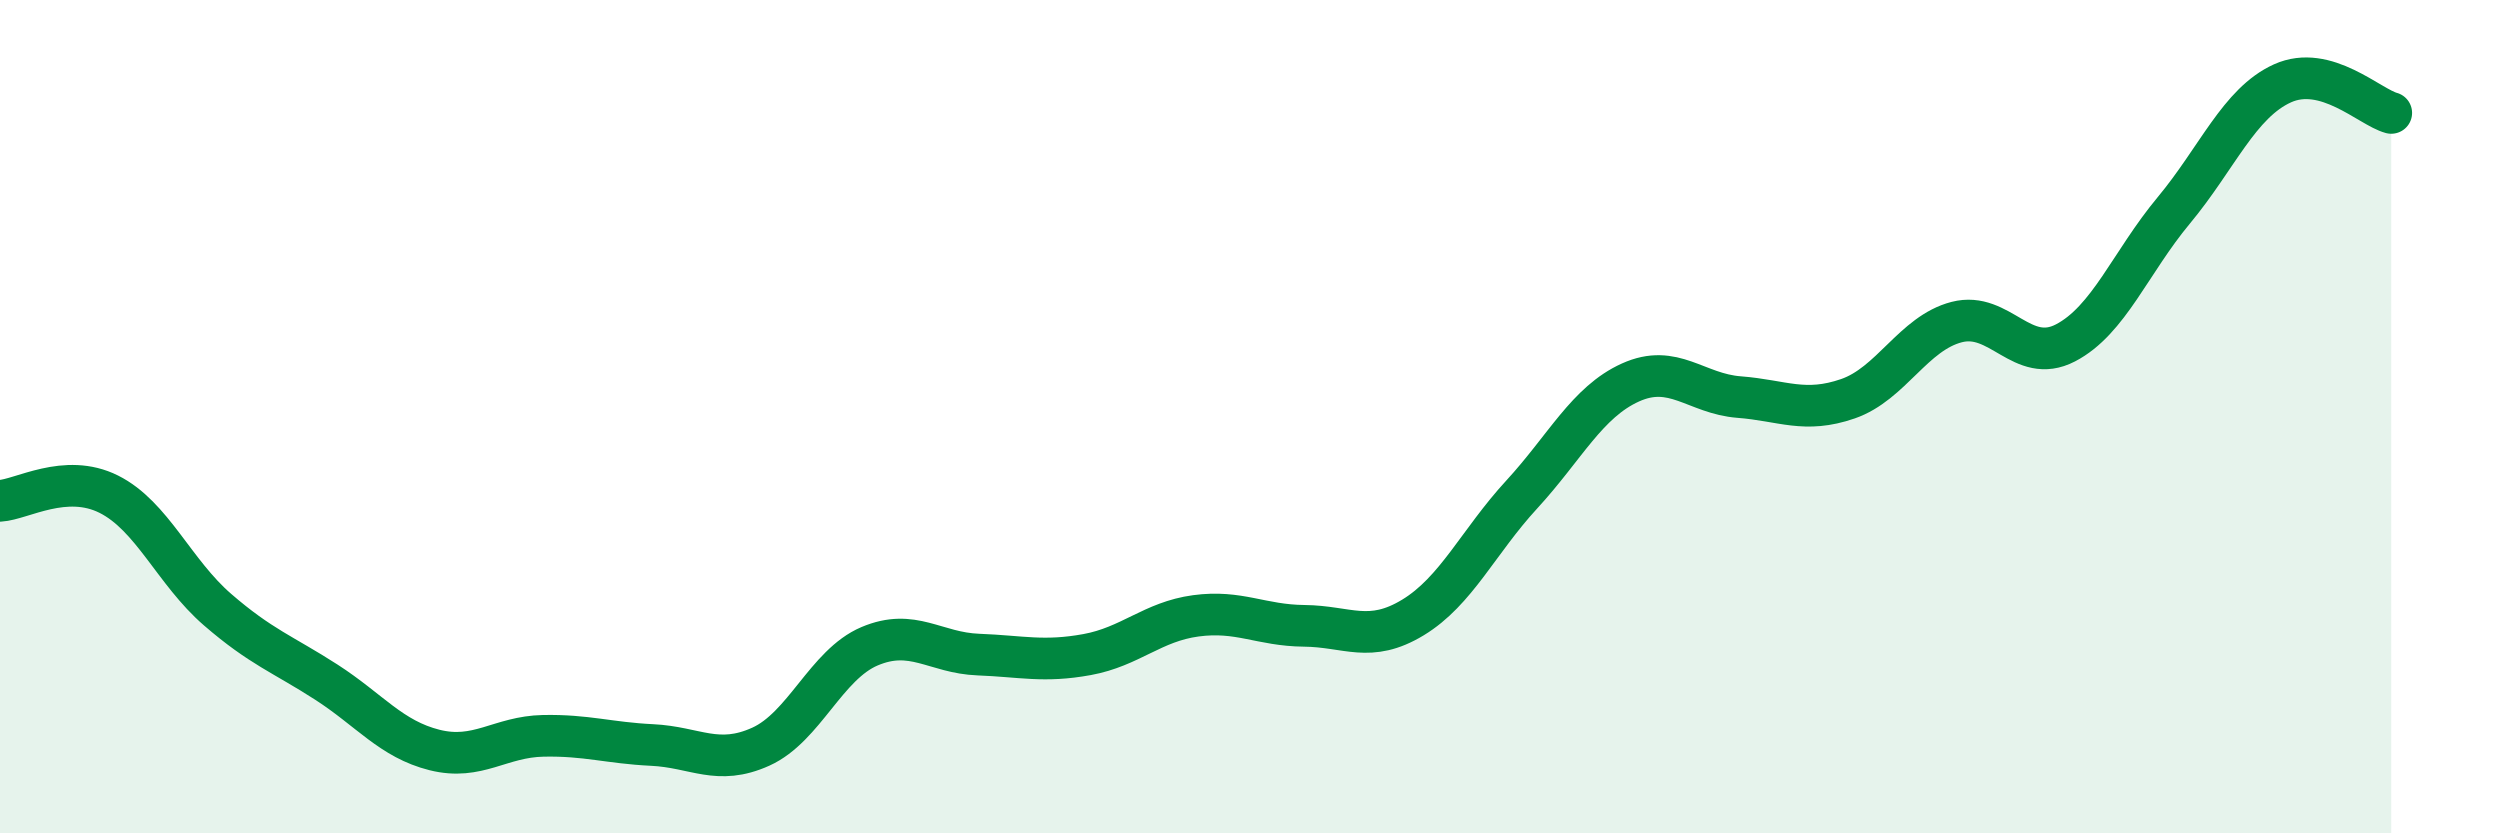 
    <svg width="60" height="20" viewBox="0 0 60 20" xmlns="http://www.w3.org/2000/svg">
      <path
        d="M 0,12.02 C 0.52,11.99 1.57,11.34 2.61,11.86 C 3.65,12.38 4.18,13.73 5.22,14.63 C 6.26,15.53 6.79,15.7 7.83,16.37 C 8.87,17.04 9.39,17.74 10.43,18 C 11.47,18.26 12,17.68 13.04,17.66 C 14.08,17.64 14.61,17.83 15.65,17.88 C 16.69,17.93 17.22,18.39 18.26,17.92 C 19.3,17.45 19.83,15.95 20.87,15.51 C 21.91,15.07 22.44,15.67 23.48,15.71 C 24.52,15.75 25.05,15.9 26.09,15.71 C 27.13,15.52 27.66,14.92 28.7,14.78 C 29.74,14.64 30.26,15.01 31.3,15.02 C 32.34,15.03 32.87,15.45 33.91,14.82 C 34.95,14.19 35.48,13 36.52,11.87 C 37.56,10.74 38.09,9.65 39.13,9.18 C 40.17,8.71 40.7,9.45 41.74,9.53 C 42.78,9.61 43.31,9.93 44.35,9.57 C 45.39,9.21 45.92,8 46.96,7.73 C 48,7.46 48.53,8.77 49.57,8.23 C 50.61,7.69 51.13,6.3 52.17,5.05 C 53.21,3.8 53.74,2.47 54.78,2 C 55.82,1.53 56.87,2.57 57.39,2.71L57.39 20L0 20Z"
        fill="#008740"
        opacity="0.1"
        stroke-linecap="round"
        stroke-linejoin="round"
      />
      <path
        d="M 0,12.02 C 0.52,11.99 1.57,11.34 2.61,11.86 C 3.65,12.38 4.18,13.73 5.22,14.63 C 6.26,15.53 6.79,15.7 7.83,16.37 C 8.87,17.04 9.39,17.74 10.43,18 C 11.47,18.26 12,17.68 13.04,17.66 C 14.08,17.64 14.61,17.83 15.65,17.88 C 16.69,17.93 17.22,18.39 18.26,17.92 C 19.3,17.45 19.83,15.95 20.87,15.51 C 21.91,15.07 22.44,15.67 23.48,15.71 C 24.52,15.75 25.05,15.9 26.09,15.71 C 27.13,15.52 27.66,14.92 28.7,14.78 C 29.74,14.64 30.26,15.01 31.3,15.02 C 32.34,15.03 32.87,15.45 33.91,14.82 C 34.95,14.19 35.48,13 36.52,11.87 C 37.56,10.74 38.09,9.65 39.13,9.18 C 40.17,8.71 40.7,9.45 41.74,9.53 C 42.78,9.61 43.31,9.93 44.35,9.57 C 45.39,9.21 45.92,8 46.96,7.73 C 48,7.46 48.53,8.77 49.57,8.23 C 50.61,7.69 51.13,6.3 52.17,5.05 C 53.21,3.8 53.74,2.47 54.78,2 C 55.82,1.53 56.87,2.57 57.39,2.71"
        stroke="#008740"
        stroke-width="1"
        fill="none"
        stroke-linecap="round"
        stroke-linejoin="round"
      />
    </svg>
  